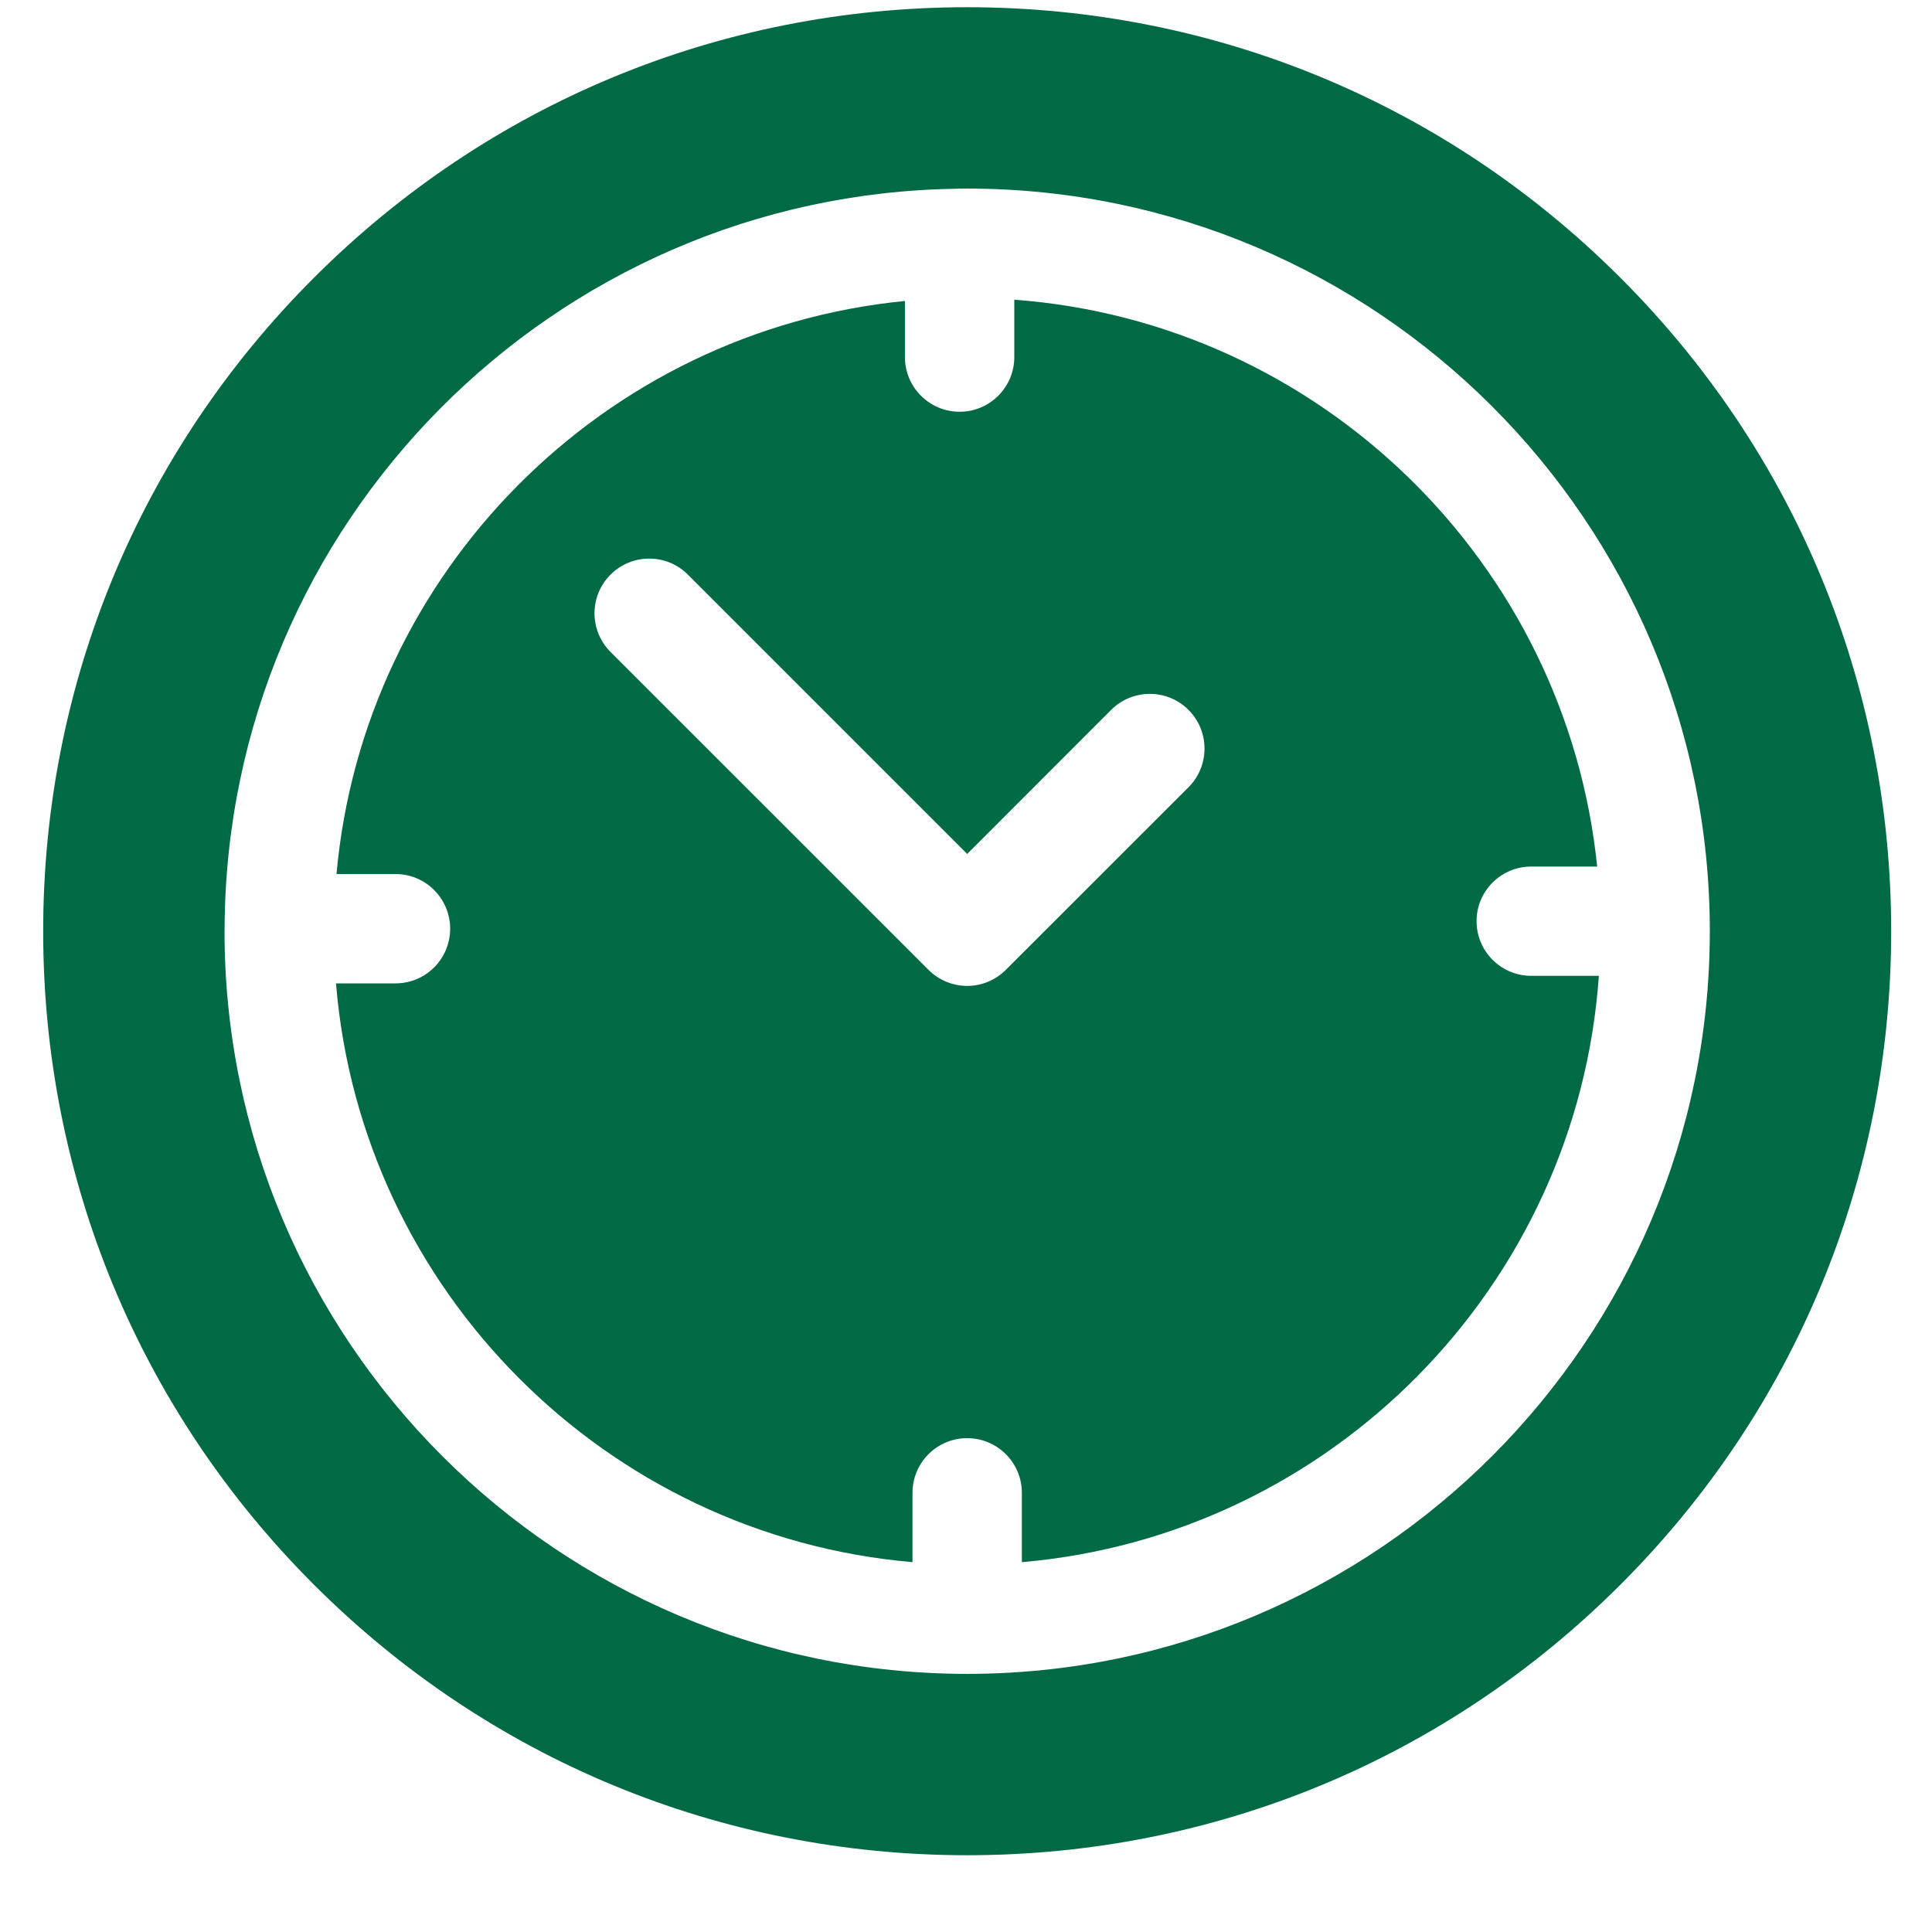 <svg width="23" height="23" viewBox="0 0 23 23" fill="none" xmlns="http://www.w3.org/2000/svg">
<g clip-path="url(#clip0_30_233)">
<path d="M19.292 3.308C17.215 1.23 14.452 0.086 11.514 0.086C8.576 0.086 5.814 1.23 3.736 3.308C1.658 5.385 0.514 8.148 0.514 11.086C0.514 14.024 1.658 16.787 3.736 18.864C5.814 20.942 8.576 22.086 11.514 22.086C14.452 22.086 17.215 20.942 19.292 18.864C21.37 16.787 22.514 14.024 22.514 11.086C22.514 8.148 21.37 5.385 19.292 3.308ZM11.514 19.927C6.639 19.927 2.673 15.961 2.673 11.086C2.673 11.078 2.674 11.07 2.674 11.062C2.674 11.06 2.673 11.058 2.673 11.056C2.673 11.053 2.674 11.05 2.674 11.046C2.695 6.23 6.588 2.311 11.394 2.247C11.404 2.246 11.414 2.245 11.424 2.245C11.43 2.245 11.436 2.246 11.442 2.246C11.466 2.246 11.49 2.245 11.514 2.245C16.389 2.245 20.355 6.211 20.355 11.086C20.355 15.961 16.389 19.927 11.514 19.927Z" fill="#006A44"/>
<path d="M18.229 11.617C17.87 11.617 17.578 11.326 17.578 10.966C17.578 10.607 17.87 10.316 18.229 10.316H19.014C18.645 6.703 15.716 3.837 12.075 3.568V4.251C12.075 4.61 11.783 4.902 11.424 4.902C11.065 4.902 10.773 4.61 10.773 4.251V3.583C7.186 3.935 4.329 6.81 4.006 10.405H4.708C5.068 10.405 5.359 10.697 5.359 11.056C5.359 11.416 5.068 11.707 4.708 11.707H4C4.3 15.36 7.214 18.283 10.863 18.597V17.772C10.863 17.412 11.154 17.121 11.514 17.121C11.873 17.121 12.165 17.412 12.165 17.772V18.597C15.844 18.281 18.776 15.312 19.034 11.617H18.229ZM14.149 9.372L11.974 11.546C11.852 11.668 11.687 11.737 11.514 11.737C11.341 11.737 11.176 11.668 11.054 11.546L7.268 7.761C7.014 7.507 7.014 7.095 7.268 6.841C7.523 6.586 7.935 6.586 8.189 6.841L11.514 10.166L13.228 8.451C13.482 8.197 13.895 8.197 14.149 8.451C14.403 8.705 14.403 9.118 14.149 9.372Z" fill="#006A44"/>
</g>
<defs>
<clipPath id="clip0_30_233">
<rect width="22" height="22" fill="white" transform="translate(0.514 0.086)"/>
</clipPath>
</defs>
</svg>
